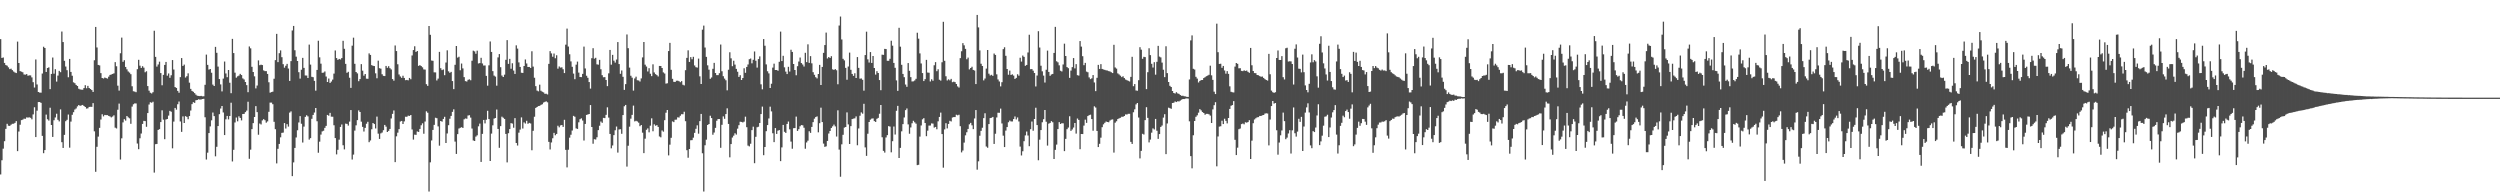 <svg xmlns="http://www.w3.org/2000/svg" width="1920" height="150"><path d="M0 30.068h1v103.901H0zM1 44.506h1v78.555H1zM2 44.122h1v70.077H2zM3 48.317h1v60.116H3zM4 49.990h1v48.969H4zM5 50.436h1v44.662H5zM6 51.704h1v44.870H6zM7 53.094h1v43.607H7zM8 52.748h1v43.044H8zM9 53.858h1v41.201H9zM10 54.941h1v40.102H10zM11 55.648h1v38.731H11zM12 56.140h1v36.903H12zM13 31.975h1v84.098H13zM14 48.360h1v52.638H14zM15 54.616h1v41.203H15zM16 55.019h1v37.230H16zM17 55.515h1v36.383H17zM18 57.182h1v33.934H18zM19 57.337h1v33.893H19zM20 56.861h1v33.279H20zM21 58.147h1v32.181H21zM22 57.870h1v32.243H22zM23 57.889h1v32.565H23zM24 59.459h1v32.172H24zM25 63.126h1v24.722H25zM26 67.207h1v15.198H26zM27 45.692h1v59.560H27zM28 64.877h1v20.110H28zM29 70.638h1v7.761H29zM30 71.136h1v7.185H30zM31 71.148h1v7.830H31zM32 56.454h1v47.878H32zM33 35.916h1v81.720H33zM34 36.843h1v78.387H34zM35 55.250h1v32.778H35zM36 52.238h1v39.363H36zM37 51.707h1v40.938H37zM38 68.461h1v14.259H38zM39 56.795h1v39.203H39zM40 44.186h1v60.983H40zM41 56.584h1v35.790H41zM42 53.144h1v37.090H42zM43 62.679h1v24.673H43zM44 58.054h1v33.957H44zM45 54.408h1v38.821H45zM46 55.456h1v28.574H46zM47 24.191h1v85.041H47zM48 32.284h1v81.331H48zM49 46.676h1v56.925H49zM50 51.116h1v41.963H50zM51 53.911h1v38.091H51zM52 59.319h1v28.656H52zM53 45.243h1v68.145H53zM54 55.254h1v38.152H54zM55 58.189h1v29.986H55zM56 63.235h1v22.932H56zM57 63.888h1v20.256H57zM58 65.240h1v18.061H58zM59 66.026h1v15.667H59zM60 68.150h1v12.511H60zM61 68.651h1v12.646H61zM62 68.841h1v12.096H62zM63 68.935h1v11.632H63zM64 67.612h1v13.799H64zM65 65.421h1v16.779H65zM66 67.793h1v15.621H66zM67 65.955h1v17.223H67zM68 67.603h1v14.536H68zM69 68.340h1v13.671H69zM70 69.182h1v12.895H70zM71 70.626h1v8.567H71zM72 46.284h1v54.579H72zM73 20.707h1v111.225H73zM74 36.461h1v76.261H74zM75 49.873h1v55.048H75zM76 50.224h1v47.983H76zM77 56.145h1v35.669H77zM78 59.901h1v27.873H78zM79 60.326h1v29.066H79zM80 59.557h1v28.699H80zM81 59.951h1v28.461H81zM82 60.374h1v28.063H82zM83 58.864h1v30.173H83zM84 57.543h1v31.879H84zM85 57.168h1v32.982H85zM86 56.799h1v32.682H86zM87 56.330h1v32.256H87zM88 47.717h1v50.313H88zM89 50.903h1v47.761H89zM90 65.769h1v18.528H90zM91 69.564h1v10.002H91zM92 40.922h1v81.622H92zM93 28.869h1v77.376H93zM94 47.459h1v46.525H94zM95 46.241h1v45.293H95zM96 51.395h1v41.222H96zM97 53.254h1v35.815H97zM98 54.909h1v35.266H98zM99 55.735h1v35.136H99zM100 56.969h1v38.129H100zM101 66.243h1v15.626H101zM102 70.093h1v10.009H102zM103 70.349h1v9.071H103zM104 70.795h1v8.643H104zM105 53.144h1v57.065H105zM106 45.923h1v68.669H106zM107 50.414h1v55.785H107zM108 52.183h1v50.375H108zM109 50.830h1v44.348H109zM110 51.947h1v40.862H110zM111 55.479h1v37.564H111zM112 54.726h1v42.677H112zM113 66.101h1v20.746H113zM114 69.640h1v10.659H114zM115 71.212h1v7.352H115zM116 71.803h1v7.098H116zM117 70.809h1v7.343H117zM118 23.589h1v108.957H118zM119 43.687h1v67.046H119zM120 51.139h1v59.415H120zM121 49.521h1v50.253H121zM122 47.383h1v51.768H122zM123 56.097h1v37.633H123zM124 65.479h1v19.235H124zM125 57.523h1v34.380H125zM126 49.848h1v57.044H126zM127 47.541h1v44.252H127zM128 58.092h1v33.284H128zM129 56.417h1v32.357H129zM130 59.754h1v25.388H130zM131 57.788h1v28.036H131zM132 46.131h1v67.776H132zM133 53.380h1v40.009H133zM134 66.882h1v16.026H134zM135 67.548h1v16.669H135zM136 69.775h1v10.297H136zM137 71.198h1v6.798H137zM138 59.221h1v34.067H138zM139 44.616h1v56.678H139zM140 50.622h1v38.759H140zM141 49.594h1v44.875H141zM142 59.569h1v29.642H142zM143 58.541h1v31.231H143zM144 56.332h1v35.241H144zM145 63.506h1v25.610H145zM146 68.250h1v16.665H146zM147 69.862h1v10.135H147zM148 70.502h1v7.970H148zM149 71.505h1v7.512H149zM150 72.713h1v4.314H150zM151 73.524h1v3.264H151zM152 73.689h1v2.552H152zM153 73.805h1v2.671H153zM154 73.613h1v2.772H154zM155 73.970h1v2.069H155zM156 73.917h1v1.962H156zM157 65.147h1v24.916H157zM158 41.943h1v80.605H158zM159 49.805h1v67.424H159zM160 53.451h1v48.734H160zM161 52.995h1v44.064H161zM162 55.856h1v36.534H162zM163 64.991h1v21.444H163zM164 66.028h1v23.170H164zM165 36.012h1v84.032H165zM166 40.535h1v72.196H166zM167 51.164h1v45.662H167zM168 60.699h1v26.983H168zM169 64.806h1v18.533H169zM170 70.180h1v11.234H170zM171 60.390h1v25.971H171zM172 47.278h1v56.454H172zM173 56.401h1v35.234H173zM174 59.278h1v29.768H174zM175 53.744h1v37.944H175zM176 63.526h1v25.578H176zM177 71.560h1v7.315H177zM178 29.832h1v94.194H178zM179 40.743h1v74.295H179zM180 55.833h1v38.198H180zM181 59.672h1v30.613H181zM182 58.619h1v34.586H182zM183 58.072h1v31.279H183zM184 56.710h1v33.854H184zM185 57.669h1v34.797H185zM186 60.214h1v27.363H186zM187 61.018h1v26.450H187zM188 62.981h1v23.140H188zM189 65.378h1v19.540H189zM190 70.793h1v7.347H190zM191 35.708h1v86.231H191zM192 37.132h1v77.806H192zM193 51.279h1v47.916H193zM194 55.280h1v39.283H194zM195 58.607h1v31.261H195zM196 67.905h1v13.600H196zM197 65.712h1v20.384H197zM198 46.406h1v57.060H198zM199 50.089h1v44.804H199zM200 49.679h1v45.930H200zM201 49.960h1v42.506H201zM202 54.071h1v37.411H202zM203 54.648h1v37.665H203zM204 54.648h1v39.583H204zM205 56.772h1v36.470H205zM206 63.190h1v22.664H206zM207 71.194h1v7.587H207zM208 70.720h1v8.077H208zM209 70.390h1v9.661H209zM210 60.445h1v33.089H210zM211 46.175h1v53.064H211zM212 26.006h1v99.470H212zM213 47.736h1v66.550H213zM214 40.842h1v69.697H214zM215 38.715h1v66.767H215zM216 43.945h1v58.088H216zM217 49.299h1v52.560H217zM218 51.981h1v42.556H218zM219 50.468h1v48.244H219zM220 49.054h1v46.349H220zM221 52.647h1v44.568H221zM222 62.139h1v24.364H222zM223 46.939h1v38.610H223zM224 23.385h1v111.877H224zM225 19.901h1v104.819H225zM226 38.612h1v75.002H226zM227 43.531h1v62.027H227zM228 46.873h1v53.158H228zM229 55.463h1v38.589H229zM230 60.358h1v28.819H230zM231 53.572h1v41.434H231zM232 44.458h1v65.005H232zM233 52.130h1v45.101H233zM234 57.971h1v31.785H234zM235 58.026h1v30.480H235zM236 59.903h1v29.469H236zM237 34.250h1v72.986H237zM238 49.610h1v56.483H238zM239 58.974h1v32.270H239zM240 59.276h1v28.972H240zM241 62.091h1v24.358H241zM242 69.630h1v13.305H242zM243 53.732h1v39.418H243zM244 31.309h1v85.982H244zM245 44.009h1v64.810H245zM246 48.885h1v54.508H246zM247 55.916h1v45.007H247zM248 55.781h1v44.604H248zM249 54.890h1v43.298H249zM250 58.772h1v37.880H250zM251 62.961h1v25.312H251zM252 60.301h1v28.558H252zM253 63.712h1v22.975H253zM254 62.601h1v27.020H254zM255 61.143h1v28.505H255zM256 56.541h1v39.684H256zM257 38.779h1v67.271H257zM258 44.588h1v74.014H258zM259 45.964h1v69.090H259zM260 45.282h1v61.988H260zM261 45.673h1v51.828H261zM262 44.579h1v51.020H262zM263 31.316h1v80.246H263zM264 37.463h1v77.264H264zM265 49.065h1v45.856H265zM266 55.891h1v39.265H266zM267 55.138h1v41.320H267zM268 59.679h1v33.705H268zM269 67.488h1v17.056H269zM270 35.085h1v87.447H270zM271 28.949h1v89.767H271zM272 48.990h1v51.318H272zM273 55.318h1v40.922H273zM274 56.369h1v35.902H274zM275 62.357h1v22.405H275zM276 60.732h1v25.291H276zM277 49.271h1v44.156H277zM278 54.261h1v43.185H278zM279 58.129h1v42.911H279zM280 56.824h1v41.389H280zM281 60.439h1v34.614H281zM282 60.500h1v33.023H282zM283 41.016h1v68.184H283zM284 42.213h1v65.664H284zM285 50.002h1v49.290H285zM286 50.558h1v43.904H286zM287 50.727h1v44.579H287zM288 56.335h1v42.341H288zM289 60.104h1v29.457H289zM290 46.598h1v56.046H290zM291 52.361h1v54.330H291zM292 52.757h1v49.674H292zM293 57.033h1v44.730H293zM294 58.244h1v41.739H294zM295 58.443h1v37.511H295zM296 50.624h1v46.664H296zM297 52.050h1v49.333H297zM298 50.860h1v49.638H298zM299 52.398h1v46.616H299zM300 53.336h1v37.635H300zM301 60.725h1v26.736H301zM302 61.956h1v22.902H302zM303 34.900h1v89.637H303zM304 39.233h1v65.492H304zM305 49.349h1v52.517H305zM306 57.172h1v42.025H306zM307 58.733h1v34.602H307zM308 59.786h1v33.096H308zM309 58.189h1v37.054H309zM310 59.859h1v33.398H310zM311 61.592h1v28.065H311zM312 61.372h1v28.333H312zM313 61.691h1v27.129H313zM314 59.864h1v29.189H314zM315 60.887h1v27.431H315zM316 42.574h1v56.841H316zM317 38.445h1v68.784H317zM318 35.511h1v67.893H318zM319 39.906h1v63.677H319zM320 39.189h1v61.761H320zM321 50.587h1v50.739H321zM322 50.043h1v49.001H322zM323 50.723h1v45.504H323zM324 51.727h1v42.968H324zM325 53.288h1v49.432H325zM326 53.448h1v39.901H326zM327 64.677h1v20.812H327zM328 65.941h1v20.654H328zM329 19.986h1v127.091H329zM330 26.743h1v97.936H330zM331 46.472h1v61.427H331zM332 46.696h1v53.078H332zM333 55.573h1v40.347H333zM334 55.593h1v34.831H334zM335 61.773h1v28.979H335zM336 60.358h1v36.736H336zM337 39.846h1v72.004H337zM338 52.402h1v40.524H338zM339 53.872h1v39.592H339zM340 53.336h1v38.017H340zM341 57.772h1v31.956H341zM342 48.042h1v61.784H342zM343 38.679h1v63.805H343zM344 54.774h1v41.370H344zM345 55.911h1v35.284H345zM346 55.213h1v33.799H346zM347 62.247h1v23.680H347zM348 68.436h1v15.523H348zM349 49.747h1v59.003H349zM350 35.310h1v82.901H350zM351 44.225h1v58.784H351zM352 43.554h1v55.177H352zM353 53.941h1v44.218H353zM354 48.816h1v48.887H354zM355 52.544h1v45.699H355zM356 59.228h1v32.394H356zM357 62.327h1v28.631H357zM358 62.629h1v28.571H358zM359 61.279h1v27.450H359zM360 60.924h1v27.560H360zM361 61.658h1v28.665H361zM362 46.655h1v52.082H362zM363 38.926h1v68.955H363zM364 39.464h1v68.818H364zM365 41.263h1v63.641H365zM366 38.924h1v65.014H366zM367 48.724h1v48.315H367zM368 48.447h1v46.493H368zM369 44.366h1v79.976H369zM370 48.722h1v54.096H370zM371 50.354h1v41.773H371zM372 50.283h1v44.483H372zM373 58.248h1v33.726H373zM374 65.813h1v19.295H374zM375 50.162h1v41.261H375zM376 31.835h1v91.788H376zM377 39.867h1v62.762H377zM378 54.655h1v41.588H378zM379 58.038h1v33.035H379zM380 58.836h1v31.789H380zM381 65.783h1v18.331H381zM382 44.080h1v54.957H382zM383 41.531h1v71.983H383zM384 51.620h1v45.257H384zM385 58.017h1v31.588H385zM386 59.141h1v31.265H386zM387 57.353h1v33.980H387zM388 45.905h1v56.953H388zM389 30.819h1v93.915H389zM390 49.040h1v53.281H390zM391 45.216h1v53.925H391zM392 52.801h1v41.778H392zM393 48.576h1v46.330H393zM394 54.158h1v43.920H394zM395 56.763h1v33.948H395zM396 34.804h1v75.034H396zM397 37.321h1v74.435H397zM398 47.939h1v53.959H398zM399 51.398h1v48.145H399zM400 55.849h1v34.319H400zM401 56.012h1v42.709H401zM402 50.684h1v43.307H402zM403 45.657h1v49.214H403zM404 48.747h1v44.007H404zM405 51.455h1v43.604H405zM406 51.393h1v42.989H406zM407 52.153h1v42.675H407zM408 39.395h1v76.014H408zM409 51.137h1v49.324H409zM410 59.711h1v29.926H410zM411 66.126h1v16.745H411zM412 69.569h1v12.614H412zM413 70.145h1v11.318H413zM414 65.016h1v16.290H414zM415 69.676h1v10.842H415zM416 70.432h1v9.645H416zM417 70.944h1v7.775H417zM418 72.036h1v6.214H418zM419 71.967h1v5.839H419zM420 72.553h1v6.042H420zM421 49.033h1v59.935H421zM422 39.262h1v75.515H422zM423 41.025h1v68.376H423zM424 43.581h1v62.606H424zM425 41.130h1v60.910H425zM426 44.758h1v59.125H426zM427 42.432h1v60.439H427zM428 52.753h1v43.822H428zM429 51.045h1v46.770H429zM430 51.942h1v44.385H430zM431 51.698h1v44.305H431zM432 53.188h1v44.241H432zM433 56.115h1v35.900H433zM434 34.309h1v80.770H434zM435 21.966h1v106.577H435zM436 35.715h1v79.276H436zM437 41.682h1v64.066H437zM438 47.141h1v56.344H438zM439 51.286h1v48.940H439zM440 56.506h1v32.474H440zM441 60.828h1v28.844H441zM442 49.672h1v48.949H442zM443 47.324h1v51.691H443zM444 55.765h1v38.205H444zM445 59.136h1v32.405H445zM446 59.251h1v31.627H446zM447 56.728h1v35.850H447zM448 35.811h1v72.121H448zM449 52.574h1v42.602H449zM450 58.177h1v30.112H450zM451 59.754h1v28.152H451zM452 63.023h1v24.543H452zM453 68.021h1v12.689H453zM454 44.682h1v52.844H454zM455 37.001h1v73.377H455zM456 45.037h1v61.878H456zM457 44.405h1v62.746H457zM458 49.402h1v56.012H458zM459 49.679h1v50.267H459zM460 45.989h1v50.592H460zM461 53.192h1v40.166H461zM462 57.754h1v36.575H462zM463 59.322h1v31.194H463zM464 59.216h1v31.492H464zM465 61.441h1v26.752H465zM466 66.142h1v16.296H466zM467 56.332h1v33.961H467zM468 38.361h1v64.513H468zM469 49.658h1v64.236H469zM470 42.130h1v69.596H470zM471 46.589h1v57.207H471zM472 48.083h1v51.952H472zM473 45.742h1v51.430H473zM474 32.293h1v84.883H474zM475 49.228h1v50.180H475zM476 56.680h1v42.524H476zM477 54.142h1v48.628H477zM478 58.992h1v29.361H478zM479 68.996h1v12.623H479zM480 64.606h1v15.997H480zM481 26.445h1v101.495H481zM482 37.012h1v74.888H482zM483 51.931h1v45.362H483zM484 58.186h1v32.929H484zM485 59.667h1v28.553H485zM486 69.603h1v11.508H486zM487 60.283h1v32.954H487zM488 58.900h1v33.884H488zM489 61.652h1v31.613H489zM490 61.807h1v32.396H490zM491 62.638h1v34.284H491zM492 60.235h1v35.754H492zM493 44.067h1v57.843H493zM494 32.277h1v85.311H494zM495 49.690h1v56.806H495zM496 51.084h1v48.617H496zM497 54.902h1v43.687H497zM498 52.396h1v49.228H498zM499 56.605h1v39.908H499zM500 58.491h1v32.373H500zM501 49.393h1v51.402H501zM502 55.637h1v39.837H502zM503 56.914h1v39.665H503zM504 57.708h1v38.374H504zM505 58.729h1v38.779H505zM506 50.642h1v54.140H506zM507 50.663h1v54.792H507zM508 52.238h1v47.980H508zM509 55.607h1v45.527H509zM510 56.470h1v35.831H510zM511 64.199h1v22.375H511zM512 63.934h1v20.544H512zM513 39.223h1v80.109H513zM514 32.913h1v78.202H514zM515 53.618h1v52.192H515zM516 60.530h1v32.684H516zM517 62.835h1v30.986H517zM518 62.970h1v28.963H518zM519 62.029h1v29.821H519zM520 61.949h1v28.159H520zM521 62.368h1v27.921H521zM522 63.105h1v25.768H522zM523 62.329h1v25.381H523zM524 65.092h1v22.668H524zM525 65.584h1v20.222H525zM526 53.895h1v39.180H526zM527 44.465h1v70.889H527zM528 38.633h1v82.526H528zM529 47.582h1v66.866H529zM530 43.877h1v63.858H530zM531 45.522h1v62.107H531zM532 43.607h1v62.119H532zM533 50.301h1v51.716H533zM534 51.620h1v47.321H534zM535 51.913h1v44.325H535zM536 45.005h1v57.635H536zM537 58.635h1v34.396H537zM538 64.529h1v22.959H538zM539 22.785h1v94.933H539zM540 19.679h1v127.405H540zM541 36.514h1v75.041H541zM542 43.671h1v63.604H542zM543 50.166h1v45.834H543zM544 53.508h1v41.748H544zM545 60.526h1v28.374H545zM546 59.475h1v31.201H546zM547 52.853h1v50.626H547zM548 48.267h1v53.531H548zM549 56.051h1v42.139H549zM550 57.692h1v35.010H550zM551 57.717h1v33.739H551zM552 56.213h1v35.232H552zM553 34.195h1v79.312H553zM554 54.723h1v41.132H554zM555 58.527h1v30.874H555zM556 60.345h1v30.897H556zM557 61.622h1v25.960H557zM558 69.383h1v13.824H558zM559 53.568h1v41.597H559zM560 40.139h1v80.690H560zM561 44.774h1v65.849H561zM562 50.858h1v54.751H562zM563 46.648h1v57.555H563zM564 49.617h1v52.723H564zM565 52.915h1v50.441H565zM566 55.108h1v43.684H566zM567 59.109h1v37.047H567zM568 57.767h1v35.735H568zM569 61.452h1v32.195H569zM570 59.917h1v34.156H570zM571 52.451h1v40.997H571zM572 55.932h1v33.682H572zM573 51.395h1v46.282H573zM574 49.507h1v62.297H574zM575 45.447h1v67.005H575zM576 44.964h1v65.412H576zM577 48.649h1v51.283H577zM578 45.948h1v51.343H578zM579 39.514h1v85.831H579zM580 46.653h1v58.424H580zM581 51.936h1v45.786H581zM582 45.353h1v51.956H582zM583 43.318h1v51.157H583zM584 64.774h1v22.854H584zM585 68.582h1v13.277H585zM586 30.009h1v89.159H586zM587 35.099h1v77.779H587zM588 49.443h1v51.297H588zM589 54.744h1v41.327H589zM590 56.385h1v34.595H590zM591 67.564h1v14.355H591zM592 64.288h1v21.254H592zM593 51.940h1v50.416H593zM594 48.917h1v60.239H594zM595 53.744h1v44.591H595zM596 53.769h1v49.100H596zM597 54.323h1v46.014H597zM598 47.456h1v52.428H598zM599 24.277h1v99.456H599zM600 46.923h1v66.289H600zM601 42.831h1v53.094H601zM602 51.691h1v49.512H602zM603 55.014h1v47.054H603zM604 56.879h1v38.319H604zM605 51.279h1v42.032H605zM606 54.936h1v44.412H606zM607 38.194h1v70.537H607zM608 39.871h1v74.377H608zM609 49.171h1v49.267H609zM610 53.764h1v44.582H610zM611 57.781h1v31.787H611zM612 50.855h1v49.720H612zM613 47.282h1v51.961H613zM614 44.188h1v52.803H614zM615 48.445h1v47.596H615zM616 49.569h1v46.669H616zM617 51.123h1v46.953H617zM618 40.528h1v73.695H618zM619 47.740h1v61.677H619zM620 34.051h1v73.993H620zM621 48.296h1v52.501H621zM622 43.108h1v58.921H622zM623 48.628h1v48.855H623zM624 55.472h1v38.349H624zM625 57.454h1v33.685H625zM626 59.308h1v30.613H626zM627 60.196h1v29.212H627zM628 56.836h1v44.813H628zM629 49.796h1v44.822H629zM630 65.305h1v17.363H630zM631 51.418h1v42.350H631zM632 40.592h1v69.699H632zM633 34.586h1v78.209H633zM634 25.049h1v87.312H634zM635 44.923h1v63.297H635zM636 43.787h1v58.761H636zM637 44.540h1v56.055H637zM638 43.174h1v55.058H638zM639 53.270h1v43.760H639zM640 53.723h1v41.982H640zM641 53.020h1v44.073H641zM642 53.975h1v50.876H642zM643 64.698h1v20.036H643zM644 19.595h1v95.290H644zM645 12.680h1v123.029H645zM646 30.295h1v80.544H646zM647 45.165h1v58.360H647zM648 46.362h1v51.611H648zM649 52.114h1v45.431H649zM650 61.246h1v25.058H650zM651 51.080h1v44.483H651zM652 40.407h1v70.205H652zM653 53.613h1v43.259H653zM654 56.802h1v34.618H654zM655 58.250h1v32.851H655zM656 56.277h1v34.586H656zM657 59.894h1v29.498H657zM658 43.838h1v67.715H658zM659 52.130h1v46.518H659zM660 60.439h1v28.423H660zM661 60.283h1v26.047H661zM662 61.304h1v25.978H662zM663 69.628h1v10.103H663zM664 42.286h1v70.896H664zM665 24.316h1v95.403H665zM666 45.554h1v57.161H666zM667 48.031h1v45.676H667zM668 39.974h1v51.949H668zM669 48.322h1v42.776H669zM670 43.014h1v47.919H670zM671 52.229h1v40.796H671zM672 57.280h1v36.356H672zM673 54.657h1v36.568H673zM674 56.060h1v34.449H674zM675 61.491h1v25.873H675zM676 69.253h1v11.385H676zM677 42.007h1v63.421H677zM678 42.133h1v73.737H678zM679 37.553h1v79.651H679zM680 37.690h1v67.905H680zM681 46.715h1v57.083H681zM682 46.715h1v50.157H682zM683 45.152h1v52.098H683zM684 31.281h1v85.691H684zM685 35.083h1v73.380H685zM686 48.312h1v48.853H686zM687 52.055h1v51.267H687zM688 61.729h1v23.389H688zM689 69.768h1v11.552H689zM690 21.329h1v100.037H690zM691 35.818h1v77.758H691zM692 49.789h1v51.080H692zM693 56.767h1v38.580H693zM694 59.278h1v30.938H694zM695 64.945h1v19.633H695zM696 66.671h1v16.642H696zM697 48.457h1v47.083H697zM698 54.378h1v48.326H698zM699 59.223h1v38.674H699zM700 62.585h1v32.089H700zM701 62.469h1v30.293H701zM702 61.798h1v32.174H702zM703 60.498h1v34.474H703zM704 25.120h1v101.697H704zM705 29.720h1v96.838H705zM706 40.988h1v63.943H706zM707 48.747h1v47.596H707zM708 56.090h1v35.534H708zM709 62.242h1v28.510H709zM710 60.750h1v33.694H710zM711 45.955h1v58.630H711zM712 55.701h1v44.634H712zM713 55.836h1v40.622H713zM714 62.563h1v33.842H714zM715 60.855h1v33.916H715zM716 62.018h1v32.922H716zM717 50.100h1v47.880H717zM718 47.733h1v49.759H718zM719 54.671h1v44.611H719zM720 53.210h1v39.997H720zM721 61.221h1v28.594H721zM722 61.908h1v24.573H722zM723 47.832h1v55.124H723zM724 16.752h1v112.042H724zM725 46.703h1v52.652H725zM726 58.594h1v36.026H726zM727 61.819h1v36.813H727zM728 60.949h1v34.213H728zM729 61.718h1v31.036H729zM730 60.546h1v32.746H730zM731 63.126h1v27.164H731zM732 62.714h1v27.189H732zM733 63.075h1v26.830H733zM734 64.487h1v23.621H734zM735 66.351h1v22.245H735zM736 67.220h1v20.920H736zM737 44.643h1v52.265H737zM738 39.397h1v77.625H738zM739 33.110h1v82.512H739zM740 34.815h1v74.721H740zM741 37.541h1v66.401H741zM742 45.515h1v56.085H742zM743 44.218h1v54.817H743zM744 53.307h1v42.199H744zM745 52.233h1v42.153H745zM746 51.231h1v45.007H746zM747 53.728h1v45.424H747zM748 54.156h1v36.818H748zM749 64.584h1v19.961H749zM750 11.458h1v118.856H750zM751 21.041h1v102.869H751zM752 38.692h1v65.554H752zM753 48.937h1v51.544H753zM754 50.684h1v47.411H754zM755 61.736h1v29.008H755zM756 60.294h1v26.676H756zM757 52.675h1v59.859H757zM758 38.409h1v75.048H758zM759 56.557h1v38.718H759zM760 57.946h1v32.755H760zM761 57.433h1v33.039H761zM762 58.253h1v31.554H762zM763 41.112h1v69.450H763zM764 42.171h1v60.539H764zM765 57.067h1v33.126H765zM766 61.004h1v25.575H766zM767 62.590h1v24.030H767zM768 66.371h1v17.020H768zM769 63.135h1v31.700H769zM770 37.711h1v66.486H770zM771 36.280h1v76.669H771zM772 42.847h1v57.447H772zM773 53.011h1v44.554H773zM774 57.388h1v36.530H774zM775 54.220h1v38.393H775zM776 57.536h1v35.749H776zM777 57.101h1v36.184H777zM778 58.044h1v33.403H778zM779 60.596h1v28.844H779zM780 59.821h1v31.947H780zM781 57.026h1v33.188H781zM782 58.115h1v35.195H782zM783 44.318h1v68.278H783zM784 47.330h1v72.063H784zM785 42.670h1v73.480H785zM786 43.680h1v64.785H786zM787 50.549h1v53.451H787zM788 49.857h1v51.160H788zM789 40.290h1v63.815H789zM790 26.685h1v85.609H790zM791 53.128h1v46.122H791zM792 53.062h1v40.302H792zM793 54.288h1v46.113H793zM794 56.046h1v35.326H794zM795 66.401h1v16.338H795zM796 57.999h1v38.068H796zM797 23.941h1v99.154H797zM798 36.491h1v70.779H798zM799 50.482h1v49.411H799zM800 54.801h1v39.084H800zM801 58.042h1v33.499H801zM802 63.396h1v21.101H802zM803 53.572h1v39.901H803zM804 38.869h1v72.972H804zM805 55.227h1v39.761H805zM806 58.232h1v36.195H806zM807 57.188h1v35.831H807zM808 56.763h1v37.136H808zM809 40.631h1v81.468H809zM810 20.631h1v94.492H810zM811 47.031h1v64.046H811zM812 47.891h1v51.221H812zM813 50.164h1v43.641H813zM814 54.327h1v40.897H814zM815 54.863h1v39.741H815zM816 49.507h1v45.238H816zM817 33.527h1v82.537H817zM818 43.027h1v63.609H818zM819 51.510h1v47.722H819zM820 52.361h1v45.586H820zM821 59.784h1v29.523H821zM822 54.247h1v46.284H822zM823 51.549h1v47.894H823zM824 44.577h1v53.391H824zM825 52.540h1v41.922H825zM826 49.237h1v53.364H826zM827 57.735h1v33.323H827zM828 58.081h1v34.007H828zM829 31.544h1v83.061H829zM830 35.804h1v67.120H830zM831 43.144h1v59.807H831zM832 50.077h1v46.401H832zM833 48.289h1v43.639H833zM834 54.989h1v39.379H834zM835 55.522h1v33.639H835zM836 59.445h1v28.999H836zM837 60.791h1v27.269H837zM838 60.173h1v31.272H838zM839 57.637h1v42.762H839zM840 63.320h1v18.361H840zM841 69.976h1v12.600H841zM842 59.727h1v40.810H842zM843 49.809h1v63.144H843zM844 52.940h1v57.486H844zM845 49.237h1v56.495H845zM846 52.929h1v44.746H846zM847 53.366h1v42.096H847zM848 53.645h1v40.675H848zM849 53.996h1v39.342H849zM850 54.172h1v39.516H850zM851 54.609h1v39.313H851zM852 54.893h1v37.683H852zM853 55.488h1v36.392H853zM854 56.099h1v35.605H854zM855 34.401h1v82.784H855zM856 51.794h1v42.412H856zM857 52.668h1v40.482H857zM858 56.374h1v35.058H858zM859 57.188h1v33.712H859zM860 58.131h1v32.316H860zM861 59.228h1v30.439H861zM862 58.569h1v31.142H862zM863 59.978h1v29.111H863zM864 61.079h1v26.779H864zM865 61.576h1v26.402H865zM866 62.073h1v25.326H866zM867 62.551h1v24.852H867zM868 59.052h1v49.926H868zM869 43.623h1v66.920H869zM870 66.179h1v20.061H870zM871 64.574h1v19.368H871zM872 69.486h1v10.680H872zM873 69.676h1v9.439H873zM874 61.617h1v28.649H874zM875 36.255h1v85.382H875zM876 38.166h1v77.701H876zM877 45.184h1v57.596H877zM878 43.607h1v59.727H878zM879 43.858h1v48.381H879zM880 68.465h1v13.852H880zM881 55.456h1v35.076H881zM882 37.072h1v72.276H882zM883 42.332h1v64.872H883zM884 49.024h1v52.890H884zM885 51.849h1v46.781H885zM886 47.754h1v51.652H886zM887 57.367h1v33.966H887zM888 47.452h1v52.956H888zM889 35.216h1v71.441H889zM890 43.481h1v59.486H890zM891 44.080h1v53.428H891zM892 48.056h1v48.349H892zM893 53.563h1v36.768H893zM894 59.228h1v28.489H894zM895 35.538h1v82.851H895zM896 56.165h1v38.672H896zM897 63.000h1v19.668H897zM898 65.900h1v17.210H898zM899 66.817h1v16.718H899zM900 69.868h1v9.235H900zM901 71.441h1v7.462H901zM902 71.837h1v6.091H902zM903 70.805h1v7.583H903zM904 71.709h1v6.045H904zM905 72.086h1v5.825H905zM906 72.995h1v4.282H906zM907 73.558h1v3.001H907zM908 73.517h1v2.513H908zM909 73.956h1v2.138H909zM910 74.046h1v1.696H910zM911 74.396h1v1.186H911zM912 74.430h1v1.311H912zM913 61.004h1v32.192H913zM914 31.030h1v88.857H914zM915 27.168h1v102.129H915zM916 52.856h1v51.052H916zM917 53.380h1v39.571H917zM918 58.971h1v30.711H918zM919 60.345h1v28.230H919zM920 63.332h1v23.209H920zM921 62.171h1v21.641H921zM922 61.507h1v23.261H922zM923 61.459h1v24.584H923zM924 59.965h1v26.836H924zM925 59.308h1v28.793H925zM926 58.514h1v28.951H926zM927 58.049h1v29.395H927zM928 57.422h1v30.409H928zM929 50.418h1v38.365H929zM930 57.838h1v36.633H930zM931 61.331h1v22.671H931zM932 70.415h1v10.380H932zM933 72.240h1v6.232H933zM934 18.194h1v109.573H934zM935 40.066h1v64.721H935zM936 49.123h1v48.088H936zM937 48.949h1v48.038H937zM938 52.084h1v40.633H938zM939 50.649h1v44.641H939zM940 54.142h1v37.056H940zM941 56.554h1v36.253H941zM942 54.607h1v40.176H942zM943 56.735h1v33.884H943zM944 66.323h1v17.329H944zM945 70.509h1v10.712H945zM946 70.873h1v9.828H946zM947 71.001h1v6.672H947zM948 51.144h1v56.234H948zM949 48.390h1v70.718H949zM950 48.983h1v64.421H950zM951 52.471h1v46.747H951zM952 52.375h1v46.337H952zM953 54.442h1v40.915H953zM954 54.632h1v40.221H954zM955 54.012h1v41.485H955zM956 54.481h1v39.418H956zM957 54.188h1v40.018H957zM958 55.204h1v38.564H958zM959 55.936h1v36.390H959zM960 36.818h1v85.307H960zM961 50.143h1v57.868H961zM962 54.549h1v40.066H962zM963 56.122h1v35.653H963zM964 56.207h1v34.630H964zM965 57.587h1v32.508H965zM966 57.809h1v32.156H966zM967 58.493h1v30.521H967zM968 58.953h1v30.157H968zM969 58.777h1v29.752H969zM970 59.846h1v28.450H970zM971 60.768h1v26.475H971zM972 61.441h1v25.548H972zM973 61.906h1v25.280H973zM974 41.348h1v70.301H974zM975 57.042h1v34.767H975zM976 69.605h1v11.845H976zM977 70.793h1v6.752H977zM978 71.304h1v8.253H978zM979 70.821h1v8.281H979zM980 44.561h1v55.474H980zM981 38.763h1v80.040H981zM982 46.030h1v63.432H982zM983 46.076h1v57.857H983zM984 43.135h1v57.044H984zM985 59.290h1v27.184H985zM986 61.018h1v32.011H986zM987 37.072h1v69.848H987zM988 36.669h1v69.028H988zM989 47.282h1v55.197H989zM990 47.051h1v52.954H990zM991 47.150h1v70.763H991zM992 49.127h1v50.993H992zM993 64.943h1v17.578H993zM994 37.422h1v64.934H994zM995 34.119h1v70.782H995zM996 44.163h1v56.886H996zM997 52.741h1v38.503H997zM998 52.865h1v40.734H998zM999 55.621h1v34.119H999zM1000 41.924h1v74.050H1000zM1001 55.447h1v41.707H1001zM1002 65.565h1v20.920H1002zM1003 69.141h1v13.348H1003zM1004 70.928h1v8.421H1004zM1005 64.373h1v22.025H1005zM1006 47.990h1v63.700H1006zM1007 41.732h1v72.077H1007zM1008 47.829h1v52.879H1008zM1009 46.188h1v55.247H1009zM1010 47.189h1v50.734H1010zM1011 58.614h1v30.080H1011zM1012 67.330h1v12.744H1012zM1013 33.616h1v77.854H1013zM1014 27.857h1v80.745H1014zM1015 40.313h1v63.904H1015zM1016 48.631h1v47.889H1016zM1017 52.579h1v37.056H1017zM1018 57.172h1v32.197H1018zM1019 61.853h1v26.285H1019zM1020 35.145h1v70.134H1020zM1021 55.243h1v42.675H1021zM1022 62.258h1v27.990H1022zM1023 67.030h1v19.221H1023zM1024 68.671h1v15.857H1024zM1025 68.864h1v11.893H1025zM1026 47.216h1v56.165H1026zM1027 34.234h1v83.670H1027zM1028 37.461h1v74.091H1028zM1029 53.085h1v43.579H1029zM1030 56.667h1v37.660H1030zM1031 59.164h1v29.665H1031zM1032 58.074h1v32.005H1032zM1033 61.832h1v23.479H1033zM1034 61.565h1v22.586H1034zM1035 62.904h1v23.154H1035zM1036 55.524h1v35.646H1036zM1037 56.749h1v26.722H1037zM1038 70.910h1v9.254H1038zM1039 39.844h1v72.457H1039zM1040 46.774h1v64.105H1040zM1041 40.379h1v62.977H1041zM1042 47.507h1v50.711H1042zM1043 50.709h1v42.751H1043zM1044 46.719h1v49.910H1044zM1045 51.395h1v43.231H1045zM1046 53.794h1v37.548H1046zM1047 54.094h1v37.351H1047zM1048 57.131h1v36.303H1048zM1049 55.353h1v40.569H1049zM1050 66.083h1v16.399H1050zM1051 70.679h1v10.396H1051zM1052 70.351h1v9.393H1052zM1053 54.517h1v44.041H1053zM1054 50.668h1v66.666H1054zM1055 52.348h1v59.193H1055zM1056 50.741h1v54.712H1056zM1057 51.897h1v46.541H1057zM1058 52.425h1v43.298H1058zM1059 53.600h1v40.498H1059zM1060 54.238h1v39.841H1060zM1061 53.382h1v40.009H1061zM1062 54.172h1v39.317H1062zM1063 54.078h1v39.070H1063zM1064 54.616h1v37.667H1064zM1065 25.667h1v78.486H1065zM1066 40.205h1v66.232H1066zM1067 53.609h1v39.416H1067zM1068 55.442h1v36.715H1068zM1069 56.342h1v34.724H1069zM1070 56.941h1v34.309H1070zM1071 57.832h1v32.183H1071zM1072 58.708h1v30.846H1072zM1073 59.100h1v30.226H1073zM1074 59.377h1v30.103H1074zM1075 60.329h1v28.507H1075zM1076 61.178h1v26.949H1076zM1077 61.883h1v25.271H1077zM1078 62.093h1v24.706H1078zM1079 40.936h1v73.876H1079zM1080 56.632h1v31.707H1080zM1081 67.660h1v15.450H1081zM1082 71.024h1v6.969H1082zM1083 70.949h1v7.670H1083zM1084 69.122h1v10.849H1084zM1085 50.741h1v52.162H1085zM1086 37.706h1v80.019H1086zM1087 41.677h1v67.493H1087zM1088 44.760h1v59.770H1088zM1089 43.616h1v59.031H1089zM1090 59.704h1v29.027H1090zM1091 66.387h1v15.257H1091zM1092 44.094h1v67.310H1092zM1093 35.715h1v69.733H1093zM1094 44.588h1v56.923H1094zM1095 46.339h1v52.904H1095zM1096 48.981h1v50.878H1096zM1097 50.075h1v47.953H1097zM1098 65.701h1v16.509H1098zM1099 37.244h1v69.280H1099zM1100 29.006h1v80.182H1100zM1101 44.307h1v59.436H1101zM1102 48.923h1v48.063H1102zM1103 52.849h1v37.827H1103zM1104 55.552h1v33.330H1104zM1105 44.016h1v65.726H1105zM1106 45.346h1v63.803H1106zM1107 59.610h1v26.575H1107zM1108 62.842h1v22.675H1108zM1109 68.150h1v14.703H1109zM1110 69.262h1v10.970H1110zM1111 72.256h1v6.203H1111zM1112 70.949h1v7.070H1112zM1113 72.157h1v5.177H1113zM1114 72.773h1v4.861H1114zM1115 72.874h1v4.225H1115zM1116 72.649h1v4.809H1116zM1117 73.446h1v3.074H1117zM1118 73.462h1v3.275H1118zM1119 73.924h1v2.145H1119zM1120 74.027h1v1.810H1120zM1121 74.103h1v1.701H1121zM1122 74.318h1v1.192H1122zM1123 74.545h1v1.206H1123zM1124 74.474h1v1.051H1124zM1125 43.604h1v66.756H1125zM1126 36.717h1v81.816H1126zM1127 30.164h1v92.686H1127zM1128 48.555h1v54.183H1128zM1129 52.979h1v40.546H1129zM1130 58.708h1v35.003H1130zM1131 59.624h1v28.313H1131zM1132 61.253h1v25.626H1132zM1133 61.469h1v22.300H1133zM1134 61.299h1v22.968H1134zM1135 62.299h1v23.623H1135zM1136 60.825h1v25.678H1136zM1137 59.901h1v27.713H1137zM1138 58.344h1v29.299H1138zM1139 58.028h1v29.363H1139zM1140 57.964h1v30.002H1140zM1141 57.424h1v30.954H1141zM1142 49.416h1v44.174H1142zM1143 61.285h1v26.081H1143zM1144 44.875h1v63.842H1144zM1145 39.448h1v72.210H1145zM1146 33.767h1v64.906H1146zM1147 50.349h1v48.539H1147zM1148 48.967h1v47.532H1148zM1149 50.208h1v42.950H1149zM1150 51.631h1v42.444H1150zM1151 53.616h1v37.745H1151zM1152 56.282h1v35.905H1152zM1153 56.303h1v38.560H1153zM1154 55.888h1v34.119H1154zM1155 69.605h1v13.394H1155zM1156 69.681h1v11.854H1156zM1157 69.848h1v10.373H1157zM1158 49.846h1v57.630H1158zM1159 49.896h1v68.131H1159zM1160 51.636h1v61.127H1160zM1161 49.265h1v57.063H1161zM1162 52.036h1v47.051H1162zM1163 52.464h1v43.433H1163zM1164 54.751h1v40.359H1164zM1165 53.874h1v41.631H1165zM1166 53.888h1v40.688H1166zM1167 54.305h1v39.887H1167zM1168 54.057h1v39.677H1168zM1169 55.376h1v37.239H1169zM1170 56.218h1v36.076H1170zM1171 36.568h1v85.936H1171zM1172 50.111h1v49.244H1172zM1173 56.252h1v35.426H1173zM1174 56.284h1v34.676H1174zM1175 56.184h1v34.586H1175zM1176 57.493h1v32.318H1176zM1177 58.376h1v31.588H1177zM1178 59.427h1v29.675H1178zM1179 58.738h1v30.075H1179zM1180 59.772h1v28.507H1180zM1181 60.722h1v27.141H1181zM1182 61.079h1v25.946H1182zM1183 61.455h1v25.694H1183zM1184 45.854h1v65.572H1184zM1185 41.279h1v58.910H1185zM1186 68.154h1v14.406H1186zM1187 70.912h1v7.146H1187zM1188 71.139h1v8.347H1188zM1189 70.731h1v8.819H1189zM1190 60.024h1v31.666H1190zM1191 42.222h1v72.560H1191zM1192 38.544h1v80.338H1192zM1193 45.703h1v58.250H1193zM1194 42.822h1v57.598H1194zM1195 59.470h1v32.089H1195zM1196 67.266h1v14.404H1196zM1197 36.649h1v71.413H1197zM1198 34.259h1v72.812H1198zM1199 41.306h1v63.670H1199zM1200 48.040h1v52.272H1200zM1201 50.464h1v45.937H1201zM1202 50.153h1v64.233H1202zM1203 67.722h1v19.022H1203zM1204 45.099h1v51.288H1204zM1205 34.792h1v70.576H1205zM1206 43.417h1v57.447H1206zM1207 47.035h1v48.235H1207zM1208 53.918h1v37.571H1208zM1209 53.226h1v40.102H1209zM1210 51.157h1v64.822H1210zM1211 41.961h1v61.741H1211zM1212 61.544h1v33.115H1212zM1213 66.879h1v15.733H1213zM1214 69.871h1v10.531H1214zM1215 71.864h1v7.530H1215zM1216 57.582h1v38.839H1216zM1217 41.622h1v71.814H1217zM1218 49.981h1v58.976H1218zM1219 47.623h1v52.922H1219zM1220 46.317h1v55.151H1220zM1221 52.153h1v41.366H1221zM1222 66.724h1v15.644H1222zM1223 55.751h1v42.114H1223zM1224 27.713h1v83.954H1224zM1225 31.638h1v77.010H1225zM1226 43.398h1v57.069H1226zM1227 52.698h1v39.924H1227zM1228 54.806h1v34.476H1228zM1229 62.048h1v26.429H1229zM1230 35.042h1v70.512H1230zM1231 41.737h1v63.730H1231zM1232 61.130h1v30.656H1232zM1233 65.369h1v22.147H1233zM1234 67.866h1v16.390H1234zM1235 67.987h1v15.170H1235zM1236 63.547h1v27.132H1236zM1237 42.897h1v67.566H1237zM1238 34.520h1v83.450H1238zM1239 47.779h1v56.010H1239zM1240 54.071h1v40.070H1240zM1241 57.703h1v35.621H1241zM1242 58.827h1v31.174H1242zM1243 58.177h1v30.370H1243zM1244 61.636h1v22.630H1244zM1245 62.437h1v21.833H1245zM1246 55.515h1v33.515H1246zM1247 56.731h1v34.520H1247zM1248 65.222h1v15.965H1248zM1249 72.441h1v5.468H1249zM1250 41.183h1v70.331H1250zM1251 33.499h1v73.036H1251zM1252 47.287h1v52.780H1252zM1253 51.045h1v44.989H1253zM1254 47.276h1v48.065H1254zM1255 51.384h1v42.501H1255zM1256 54.121h1v36.179H1256zM1257 56.440h1v35.124H1257zM1258 55.911h1v37.692H1258zM1259 54.268h1v42.050H1259zM1260 70.713h1v11.806H1260zM1261 70.450h1v10.682H1261zM1262 66.595h1v16.479H1262zM1263 47.090h1v53.497H1263zM1264 39.253h1v77.646H1264zM1265 33.563h1v83.329H1265zM1266 34.911h1v76.016H1266zM1267 35.257h1v68.642H1267zM1268 43.602h1v60.059H1268zM1269 44.261h1v55.925H1269zM1270 49.715h1v47.761H1270zM1271 52.881h1v43.840H1271zM1272 50.249h1v43.799H1272zM1273 51.865h1v47.539H1273zM1274 55.614h1v37.587H1274zM1275 66.172h1v20.181H1275zM1276 26.626h1v104.027H1276zM1277 16.619h1v110.225H1277zM1278 37.855h1v74.135H1278zM1279 44.877h1v61.839H1279zM1280 46.062h1v58.109H1280zM1281 48.759h1v52.224H1281zM1282 55.268h1v37.896H1282zM1283 62.544h1v24.049H1283zM1284 48.935h1v50.928H1284zM1285 58.031h1v34.364H1285zM1286 58.914h1v30.748H1286zM1287 60.043h1v29.022H1287zM1288 61.368h1v26.740H1288zM1289 52.011h1v59.601H1289zM1290 42.641h1v61.839H1290zM1291 52.652h1v39.970H1291zM1292 59.514h1v29.679H1292zM1293 62.064h1v25.520H1293zM1294 64.991h1v20.565H1294zM1295 66.149h1v14.969H1295zM1296 37.344h1v85.030H1296zM1297 34.238h1v74.615H1297zM1298 45.186h1v55.518H1298zM1299 46.010h1v50.059H1299zM1300 47.823h1v42.776H1300zM1301 47.076h1v50.690H1301zM1302 55.220h1v40.714H1302zM1303 54.927h1v39.837H1303zM1304 56.788h1v39.958H1304zM1305 55.797h1v37.260H1305zM1306 56.371h1v36.408H1306zM1307 57.578h1v34.774H1307zM1308 65.726h1v17.535H1308zM1309 45.241h1v68.495H1309zM1310 39.413h1v76.769H1310zM1311 46.536h1v61.892H1311zM1312 44.625h1v57.848H1312zM1313 50.386h1v49.445H1313zM1314 45.728h1v52.782H1314zM1315 53.922h1v45.440H1315zM1316 28.491h1v85.027H1316zM1317 54.424h1v47.649H1317zM1318 54.625h1v47.685H1318zM1319 56.586h1v34.845H1319zM1320 62.620h1v21.787H1320zM1321 68.676h1v14.246H1321zM1322 40.105h1v71.956H1322zM1323 32.980h1v80.560H1323zM1324 50.253h1v51.817H1324zM1325 62.091h1v25.937H1325zM1326 61.166h1v26.605H1326zM1327 62.487h1v22.636H1327zM1328 66.204h1v16.230H1328zM1329 42.572h1v65.289H1329zM1330 52.608h1v57.088H1330zM1331 61.427h1v33.838H1331zM1332 62.398h1v33.392H1332zM1333 60.745h1v33.614H1333zM1334 59.068h1v35.928H1334zM1335 41.945h1v55.875H1335zM1336 37.933h1v74.609H1336zM1337 48.775h1v51.553H1337zM1338 46.307h1v54.602H1338zM1339 51.643h1v46.529H1339zM1340 52.432h1v40.118H1340zM1341 57.573h1v30.842H1341zM1342 51.714h1v47.708H1342zM1343 44.323h1v58.898H1343zM1344 57.099h1v41.759H1344zM1345 60.038h1v37.875H1345zM1346 59.040h1v38.264H1346zM1347 58.786h1v37.234H1347zM1348 48.289h1v46.758H1348zM1349 50.022h1v53.339H1349zM1350 50.265h1v47.582H1350zM1351 51.798h1v42.240H1351zM1352 52.480h1v38.521H1352zM1353 60.162h1v29.336H1353zM1354 65.227h1v19.860H1354zM1355 26.527h1v112.438H1355zM1356 42.311h1v67.795H1356zM1357 55.865h1v43.831H1357zM1358 59.811h1v35.786H1358zM1359 60.107h1v37.489H1359zM1360 60.933h1v32.787H1360zM1361 60.001h1v33.124H1361zM1362 60.212h1v33.760H1362zM1363 62.112h1v31.039H1363zM1364 62.540h1v30.251H1364zM1365 64.323h1v25.642H1365zM1366 65.774h1v22.849H1366zM1367 67.770h1v17.731H1367zM1368 50.723h1v48.301H1368zM1369 33.735h1v89.049H1369zM1370 40.697h1v84.956H1370zM1371 43.886h1v63.728H1371zM1372 44.703h1v52.991H1372zM1373 47.800h1v51.361H1373zM1374 43.442h1v57.381H1374zM1375 49.443h1v48.205H1375zM1376 52.162h1v47.298H1376zM1377 53.348h1v46.667H1377zM1378 55.309h1v38.759H1378zM1379 64.213h1v22.410H1379zM1380 62.929h1v23.248H1380zM1381 22.781h1v97.515H1381zM1382 21.638h1v104.052H1382zM1383 33.865h1v79.884H1383zM1384 46.951h1v55.904H1384zM1385 51.540h1v51.029H1385zM1386 58.646h1v34.959H1386zM1387 60.244h1v29.148H1387zM1388 61.636h1v24.259H1388zM1389 45.843h1v57.330H1389zM1390 38.539h1v63.686H1390zM1391 56.989h1v38.132H1391zM1392 54.964h1v40.391H1392zM1393 56.335h1v36.413H1393zM1394 53.174h1v40.521H1394zM1395 36.248h1v82.011H1395zM1396 50.283h1v49.498H1396zM1397 57.339h1v34.101H1397zM1398 59.063h1v30.274H1398zM1399 60.114h1v28.242H1399zM1400 70.203h1v9.780H1400zM1401 50.018h1v48.589H1401zM1402 35.822h1v81.729H1402zM1403 40.814h1v65.186H1403zM1404 46.415h1v62.203H1404zM1405 49.830h1v47.285H1405zM1406 47.518h1v48.058H1406zM1407 51.883h1v42.707H1407zM1408 55.341h1v36.454H1408zM1409 59.205h1v31.162H1409zM1410 59.221h1v29.558H1410zM1411 61.574h1v29.171H1411zM1412 62.837h1v22.478H1412zM1413 65.749h1v21.570H1413zM1414 47.930h1v52.904H1414zM1415 38.898h1v81.667H1415zM1416 39.182h1v79.113H1416zM1417 39.141h1v69.356H1417zM1418 46.168h1v56.030H1418zM1419 46.548h1v52.224H1419zM1420 52.432h1v41.080H1420zM1421 28.299h1v85.359H1421zM1422 45.987h1v55.296H1422zM1423 49.509h1v47.848H1423zM1424 50.180h1v45.703H1424zM1425 57.774h1v32.442H1425zM1426 66.252h1v16.857H1426zM1427 35.101h1v65.806H1427zM1428 32.861h1v89.431H1428zM1429 48.969h1v53.792H1429zM1430 53.213h1v44.087H1430zM1431 55.968h1v36.003H1431zM1432 64.510h1v24.177H1432zM1433 65.746h1v18.194H1433zM1434 55.595h1v40.743H1434zM1435 42.963h1v69.765H1435zM1436 51.991h1v46.529H1436zM1437 57.703h1v37.511H1437zM1438 59.690h1v32.227H1438zM1439 62.528h1v28.576H1439zM1440 52.283h1v43.046H1440zM1441 37.539h1v76.316H1441zM1442 20.110h1v99.715H1442zM1443 36.742h1v69.871H1443zM1444 45.779h1v58.170H1444zM1445 52.998h1v43.126H1445zM1446 54.218h1v35.463H1446zM1447 62.306h1v23.543H1447zM1448 43.444h1v64.581H1448zM1449 37.051h1v70.452H1449zM1450 52.819h1v46.424H1450zM1451 55.277h1v37.983H1451zM1452 59.656h1v33.973H1452zM1453 59.786h1v32.815H1453zM1454 44.591h1v50.468H1454zM1455 43.689h1v53.066H1455zM1456 40.176h1v54.385H1456zM1457 44.856h1v54.861H1457zM1458 47.436h1v45.898H1458zM1459 55.870h1v33.298H1459zM1460 39.013h1v72.567H1460zM1461 47.884h1v57.941H1461zM1462 38.718h1v61.297H1462zM1463 46.715h1v56.085H1463zM1464 51.054h1v47.477H1464zM1465 46.516h1v47.294H1465zM1466 51.107h1v40.748H1466zM1467 51.141h1v42.458H1467zM1468 56.195h1v37.200H1468zM1469 57.214h1v35.710H1469zM1470 55.328h1v42.158H1470zM1471 55.112h1v43.192H1471zM1472 68.118h1v15.255H1472zM1473 52.762h1v43.856H1473zM1474 37.692h1v81.303H1474zM1475 42.039h1v85.270H1475zM1476 42.858h1v69.905H1476zM1477 46.220h1v60.558H1477zM1478 52.080h1v57.692H1478zM1479 51.874h1v56.905H1479zM1480 53.613h1v44.838H1480zM1481 52.824h1v45.412H1481zM1482 55.014h1v41.125H1482zM1483 50.752h1v44.041H1483zM1484 50.434h1v47.932H1484zM1485 51.068h1v42.902H1485zM1486 34.639h1v73.718H1486zM1487 40.176h1v67.085H1487zM1488 48.960h1v41.604H1488zM1489 53.378h1v35.671H1489zM1490 59.491h1v29.240H1490zM1491 59.958h1v28.986H1491zM1492 59.626h1v26.912H1492zM1493 62.061h1v24.209H1493zM1494 68.037h1v14.552H1494zM1495 67.891h1v13.477H1495zM1496 68.159h1v12.383H1496zM1497 70.486h1v9.057H1497zM1498 71.011h1v8.068H1498zM1499 65.865h1v15.825H1499zM1500 44.460h1v64.311H1500zM1501 63.943h1v23.797H1501zM1502 70.123h1v10.698H1502zM1503 71.700h1v6.892H1503zM1504 72.144h1v5.420H1504zM1505 67.694h1v9.400H1505zM1506 49.143h1v63.132H1506zM1507 39.034h1v74.883H1507zM1508 31.913h1v82.100H1508zM1509 42.913h1v61.217H1509zM1510 46.729h1v58.477H1510zM1511 47.564h1v55.096H1511zM1512 57.603h1v32.570H1512zM1513 38.834h1v79.397H1513zM1514 32.867h1v80.683H1514zM1515 43.561h1v58.626H1515zM1516 45.792h1v56.374H1516zM1517 43.819h1v53.629H1517zM1518 62.512h1v24.900H1518zM1519 37.299h1v83.146H1519zM1520 24.609h1v89.701H1520zM1521 30.977h1v78.639H1521zM1522 43.357h1v56.772H1522zM1523 46.481h1v58.399H1523zM1524 53.275h1v41.718H1524zM1525 62.819h1v26.388H1525zM1526 42.007h1v67.408H1526zM1527 53.094h1v43.284H1527zM1528 64.531h1v21.014H1528zM1529 67.106h1v16.580H1529zM1530 66.282h1v15.511H1530zM1531 68.671h1v11.845H1531zM1532 40.508h1v56.710H1532zM1533 32.966h1v75.407H1533zM1534 37.230h1v70.674H1534zM1535 49.379h1v47.429H1535zM1536 48.283h1v49.464H1536zM1537 54.197h1v38.844H1537zM1538 59.278h1v28.642H1538zM1539 59.113h1v32.764H1539zM1540 31.393h1v82.066H1540zM1541 32.909h1v80.704H1541zM1542 48.351h1v51.460H1542zM1543 52.039h1v42.563H1543zM1544 56.680h1v33.604H1544zM1545 61.576h1v28.260H1545zM1546 40.013h1v75.437H1546zM1547 51.405h1v46.626H1547zM1548 49.871h1v47.662H1548zM1549 54.533h1v36.511H1549zM1550 60.432h1v32.886H1550zM1551 62.006h1v28.127H1551zM1552 59.177h1v31.737H1552zM1553 41.927h1v68.848H1553zM1554 45.840h1v59.109H1554zM1555 52.174h1v49.768H1555zM1556 51.221h1v44.508H1556zM1557 58.488h1v30.947H1557zM1558 60.054h1v29.551H1558zM1559 47.672h1v49.489H1559zM1560 42.867h1v53.847H1560zM1561 46.548h1v48.898H1561zM1562 50.494h1v43.778H1562zM1563 50.535h1v42.748H1563zM1564 58.358h1v29.961H1564zM1565 42.377h1v67.442H1565zM1566 45.115h1v62.425H1566zM1567 40.686h1v73.098H1567zM1568 43.254h1v58.459H1568zM1569 44.247h1v59.267H1569zM1570 45.305h1v52.499H1570zM1571 51.258h1v43.348H1571zM1572 51.208h1v41.602H1572zM1573 56.131h1v34.701H1573zM1574 58.051h1v33.799H1574zM1575 56.779h1v34.440H1575zM1576 58.791h1v31.403H1576zM1577 57.985h1v30.984H1577zM1578 56.433h1v32.188H1578zM1579 40.775h1v65.039H1579zM1580 37.898h1v82.892H1580zM1581 33.813h1v80.525H1581zM1582 36.953h1v75.737H1582zM1583 37.196h1v66.062H1583zM1584 45.396h1v57.051H1584zM1585 44.492h1v56.976H1585zM1586 51.377h1v45.953H1586zM1587 50.739h1v47.383H1587zM1588 49.143h1v47.775H1588zM1589 52.515h1v42.803H1589zM1590 54.437h1v39.086H1590zM1591 17.864h1v79.310H1591zM1592 29.984h1v87.840H1592zM1593 51.867h1v48.360H1593zM1594 54.755h1v36.671H1594zM1595 60.111h1v26.965H1595zM1596 57.019h1v31.661H1596zM1597 63.629h1v22.250H1597zM1598 63.570h1v21.222H1598zM1599 69.083h1v13.323H1599zM1600 70.070h1v9.558H1600zM1601 70.383h1v8.681H1601zM1602 70.873h1v8.572H1602zM1603 71.255h1v7.217H1603zM1604 69.402h1v8.720H1604zM1605 44.167h1v64.915H1605zM1606 54.252h1v43.439H1606zM1607 68.518h1v15.534H1607zM1608 71.693h1v7.155H1608zM1609 71.180h1v6.997H1609zM1610 71.860h1v7.150H1610zM1611 43.774h1v66.589H1611zM1612 30.423h1v82.313H1612zM1613 41.778h1v77.069H1613zM1614 40.894h1v63.201H1614zM1615 47.195h1v53.893H1615zM1616 32.515h1v70.512H1616zM1617 53.593h1v47.253H1617zM1618 34.527h1v79.777H1618zM1619 41.196h1v64.297H1619zM1620 50.155h1v48.349H1620zM1621 46.806h1v52.542H1621zM1622 45.319h1v53.172H1622zM1623 56.161h1v41.142H1623zM1624 63.506h1v26.349H1624zM1625 26.651h1v95.613H1625zM1626 26.486h1v89.301H1626zM1627 41.425h1v64.618H1627zM1628 44.108h1v53.824H1628zM1629 50.997h1v40.661H1629zM1630 56.486h1v34.687H1630zM1631 47.525h1v61.803H1631zM1632 53.762h1v47.779H1632zM1633 61.727h1v24.806H1633zM1634 64.604h1v18.583H1634zM1635 62.926h1v22.350H1635zM1636 68.346h1v13.126H1636zM1637 61.173h1v27.512H1637zM1638 37.241h1v72.773H1638zM1639 44.611h1v54.327H1639zM1640 51.366h1v52.000H1640zM1641 48.818h1v47.889H1641zM1642 52.402h1v40.867H1642zM1643 53.188h1v39.677H1643zM1644 52.572h1v41.856H1644zM1645 52.036h1v42.329H1645zM1646 51.533h1v43.623H1646zM1647 54.861h1v36.610H1647zM1648 55.428h1v35.113H1648zM1649 56.479h1v34.612H1649zM1650 55.815h1v35.415H1650zM1651 35.140h1v73.075H1651zM1652 34.330h1v80.420H1652zM1653 41.904h1v55.460H1653zM1654 49.326h1v47.619H1654zM1655 50.276h1v45.655H1655zM1656 54.611h1v39.191H1656zM1657 50.505h1v52.785H1657zM1658 29.393h1v95.533H1658zM1659 39.581h1v68.887H1659zM1660 48.386h1v52.421H1660zM1661 57.097h1v37.493H1661zM1662 58.706h1v31.599H1662zM1663 61.063h1v26.781H1663zM1664 51.338h1v44.813H1664zM1665 52.615h1v41.281H1665zM1666 49.315h1v48.335H1666zM1667 49.184h1v43.689H1667zM1668 49.253h1v44.087H1668zM1669 58.880h1v33.785H1669zM1670 62.869h1v24.342H1670zM1671 30.077h1v92.338H1671zM1672 40.068h1v61.862H1672zM1673 44.403h1v57.211H1673zM1674 45.724h1v55.181H1674zM1675 48.294h1v46.577H1675zM1676 51.357h1v42.929H1676zM1677 53.128h1v40.693H1677zM1678 56.577h1v34.451H1678zM1679 56.998h1v33.923H1679zM1680 58.521h1v31.913H1680zM1681 57.875h1v32.604H1681zM1682 67.909h1v13.742H1682zM1683 67.257h1v15.596H1683zM1684 38.532h1v73.315H1684zM1685 33.339h1v88.291H1685zM1686 43.964h1v63.613H1686zM1687 42.636h1v64.810H1687zM1688 48.763h1v53.117H1688zM1689 56.165h1v42.789H1689zM1690 56.085h1v38.194H1690zM1691 35.122h1v83.064H1691zM1692 47.074h1v56.893H1692zM1693 51.068h1v50.063H1693zM1694 61.439h1v28.027H1694zM1695 66.708h1v16.505H1695zM1696 68.651h1v14.241H1696zM1697 47.076h1v51.812H1697zM1698 54.440h1v50.734H1698zM1699 59.395h1v31.423H1699zM1700 60.725h1v28.800H1700zM1701 57.953h1v32.265H1701zM1702 65.286h1v18.892H1702zM1703 69.209h1v12.209H1703zM1704 34.154h1v85.135H1704zM1705 45.417h1v59.402H1705zM1706 54.719h1v40.047H1706zM1707 56.307h1v36.536H1707zM1708 57.571h1v37.074H1708zM1709 56.948h1v34.090H1709zM1710 56.735h1v35.234H1710zM1711 58.747h1v33.744H1711zM1712 60.905h1v27.869H1712zM1713 61.951h1v25.580H1713zM1714 63.357h1v23.330H1714zM1715 69.061h1v14.072H1715zM1716 65.254h1v26.834H1716zM1717 23.712h1v103.068H1717zM1718 31.631h1v89.234H1718zM1719 39.874h1v61.464H1719zM1720 45.488h1v52.281H1720zM1721 52.091h1v42.297H1721zM1722 59.553h1v29.908H1722zM1723 54.449h1v38.404H1723zM1724 39.647h1v68.932H1724zM1725 36.724h1v68.076H1725zM1726 42.787h1v67.596H1726zM1727 47.948h1v51.718H1727zM1728 48.537h1v50.510H1728zM1729 45.753h1v50.793H1729zM1730 49.617h1v45.854H1730zM1731 59.248h1v33.346H1731zM1732 65.417h1v19.038H1732zM1733 69.191h1v13.062H1733zM1734 69.074h1v12.078H1734zM1735 68.134h1v14.589H1735zM1736 68.692h1v11.611H1736zM1737 57.339h1v41.151H1737zM1738 50.739h1v59.523H1738zM1739 51.814h1v55.749H1739zM1740 49.903h1v55.746H1740zM1741 53.627h1v44.490H1741zM1742 53.286h1v42.057H1742zM1743 54.627h1v40.045H1743zM1744 55.264h1v39.581H1744zM1745 53.938h1v40.331H1745zM1746 54.490h1v39.093H1746zM1747 55.334h1v37.145H1747zM1748 55.762h1v35.847H1748zM1749 57.495h1v33.632H1749zM1750 58.028h1v32.668H1750zM1751 58.669h1v31.265H1751zM1752 59.077h1v30.361H1752zM1753 59.038h1v30.244H1753zM1754 59.118h1v30.000H1754zM1755 60.068h1v27.983H1755zM1756 60.862h1v26.594H1756zM1757 61.448h1v25.605H1757zM1758 61.899h1v24.818H1758zM1759 62.501h1v24.140H1759zM1760 62.993h1v23.371H1760zM1761 63.380h1v22.760H1761zM1762 63.927h1v22.025H1762zM1763 64.364h1v21.259H1763zM1764 64.991h1v20.480H1764zM1765 65.373h1v19.773H1765zM1766 65.717h1v19.292H1766zM1767 66.259h1v18.587H1767zM1768 66.497h1v18.185H1768zM1769 67.076h1v17.400H1769zM1770 67.353h1v16.821H1770zM1771 67.715h1v16.273H1771zM1772 68.216h1v15.660H1772zM1773 68.559h1v15.022H1773zM1774 69.061h1v14.211H1774zM1775 69.321h1v13.840H1775zM1776 69.649h1v13.179H1776zM1777 70.139h1v12.383H1777zM1778 70.296h1v11.845H1778zM1779 70.363h1v11.636H1779zM1780 70.567h1v11.188H1780zM1781 70.681h1v10.808H1781zM1782 70.864h1v10.421H1782zM1783 70.942h1v10.082H1783zM1784 71.098h1v9.812H1784zM1785 71.201h1v9.464H1785zM1786 71.342h1v9.011H1786zM1787 71.562h1v8.654H1787zM1788 71.523h1v8.382H1788zM1789 71.684h1v8.141H1789zM1790 71.809h1v7.771H1790zM1791 71.910h1v7.450H1791zM1792 72.043h1v7.139H1792zM1793 72.128h1v6.869H1793zM1794 72.215h1v6.551H1794zM1795 72.391h1v6.303H1795zM1796 72.384h1v6.052H1796zM1797 72.482h1v5.830H1797zM1798 72.599h1v5.548H1798zM1799 72.757h1v5.200H1799zM1800 72.844h1v5.017H1800zM1801 72.924h1v4.733H1801zM1802 72.915h1v4.617H1802zM1803 73.100h1v4.379H1803zM1804 73.080h1v4.209H1804zM1805 73.212h1v4.037H1805zM1806 73.281h1v3.880H1806zM1807 73.389h1v3.612H1807zM1808 73.471h1v3.445H1808zM1809 73.547h1v3.234H1809zM1810 73.565h1v3.140H1810zM1811 73.647h1v3.069H1811zM1812 73.643h1v2.930H1812zM1813 73.705h1v2.884H1813zM1814 73.780h1v2.685H1814zM1815 73.874h1v2.470H1815zM1816 73.945h1v2.355H1816zM1817 74.027h1v2.170H1817zM1818 74.048h1v2.092H1818zM1819 74.041h1v2.067H1819zM1820 74.089h1v1.872H1820zM1821 74.117h1v1.955H1821zM1822 74.100h1v1.836H1822zM1823 74.194h1v1.707H1823zM1824 74.176h1v1.655H1824zM1825 74.226h1v1.579H1825zM1826 74.203h1v1.536H1826zM1827 74.240h1v1.447H1827zM1828 74.261h1v1.378H1828zM1829 74.270h1v1.360H1829zM1830 74.316h1v1.252H1830zM1831 74.336h1v1.231H1831zM1832 74.341h1v1.176H1832zM1833 74.361h1v1.144H1833zM1834 74.375h1v1.110H1834zM1835 74.423h1v1.055H1835zM1836 74.423h1v1.000H1836zM1837 74.437h1v1.000H1837zM1838 74.462h1v1.000H1838zM1839 74.483h1v1.000H1839zM1840 74.485h1v1.000H1840zM1841 74.499h1v1.000H1841zM1842 74.526h1v1.000H1842zM1843 74.561h1v1.000H1843zM1844 74.554h1v1.000H1844zM1845 74.595h1v1.000H1845zM1846 74.609h1v1.000H1846zM1847 74.609h1v1.000H1847zM1848 74.641h1v1.000H1848zM1849 74.645h1v1.000H1849zM1850 74.664h1v1.000H1850zM1851 74.673h1v1.000H1851zM1852 74.686h1v1.000H1852zM1853 74.712h1v1.000H1853zM1854 74.732h1v1.000H1854zM1855 74.744h1v1.000H1855zM1856 74.764h1v1.000H1856zM1857 74.760h1v1.000H1857zM1858 74.794h1v1.000H1858zM1859 74.789h1v1.000H1859zM1860 74.796h1v1.000H1860zM1861 74.810h1v1.000H1861zM1862 74.835h1v1.000H1862zM1863 74.842h1v1.000H1863zM1864 74.854h1v1.000H1864zM1865 74.860h1v1.000H1865zM1866 74.872h1v1.000H1866zM1867 74.883h1v1.000H1867zM1868 74.886h1v1.000H1868zM1869 74.888h1v1.000H1869zM1870 74.902h1v1.000H1870zM1871 74.915h1v1.000H1871zM1872 74.915h1v1.000H1872zM1873 74.927h1v1.000H1873zM1874 74.929h1v1.000H1874zM1875 74.936h1v1.000H1875zM1876 74.945h1v1.000H1876zM1877 74.945h1v1.000H1877zM1878 74.945h1v1.000H1878zM1879 74.947h1v1.000H1879zM1880 74.957h1v1.000H1880zM1881 74.961h1v1.000H1881zM1882 74.966h1v1.000H1882zM1883 74.968h1v1.000H1883zM1884 74.970h1v1.000H1884zM1885 74.973h1v1.000H1885zM1886 74.970h1v1.000H1886zM1887 74.977h1v1.000H1887zM1888 74.979h1v1.000H1888zM1889 74.982h1v1.000H1889zM1890 74.982h1v1.000H1890zM1891 74.984h1v1.000H1891zM1892 74.986h1v1.000H1892zM1893 74.984h1v1.000H1893zM1894 74.986h1v1.000H1894zM1895 74.984h1v1.000H1895zM1896 74.986h1v1.000H1896zM1897 74.986h1v1.000H1897zM1898 74.986h1v1.000H1898zM1899 74.986h1v1.000H1899zM1900 74.986h1v1.000H1900zM1901 74.986h1v1.000H1901zM1902 74.984h1v1.000H1902zM1903 74.986h1v1.000H1903zM1904 74.986h1v1.000H1904zM1905 74.986h1v1.000H1905zM1906 74.986h1v1.000H1906zM1907 74.986h1v1.000H1907zM1908 74.986h1v1.000H1908zM1909 74.986h1v1.000H1909zM1910 74.984h1v1.000H1910zM1911 74.984h1v1.000H1911zM1912 74.986h1v1.000H1912zM1913 74.986h1v1.000H1913zM1914 74.986h1v1.000H1914zM1915 74.984h1v1.000H1915zM1916 74.986h1v1.000H1916zM1917 74.984h1v1.000H1917zM1918 74.984h1v1.000H1918zM1919 74.989h1v1.000H1919z" fill="#4a4a4a"/></svg>
